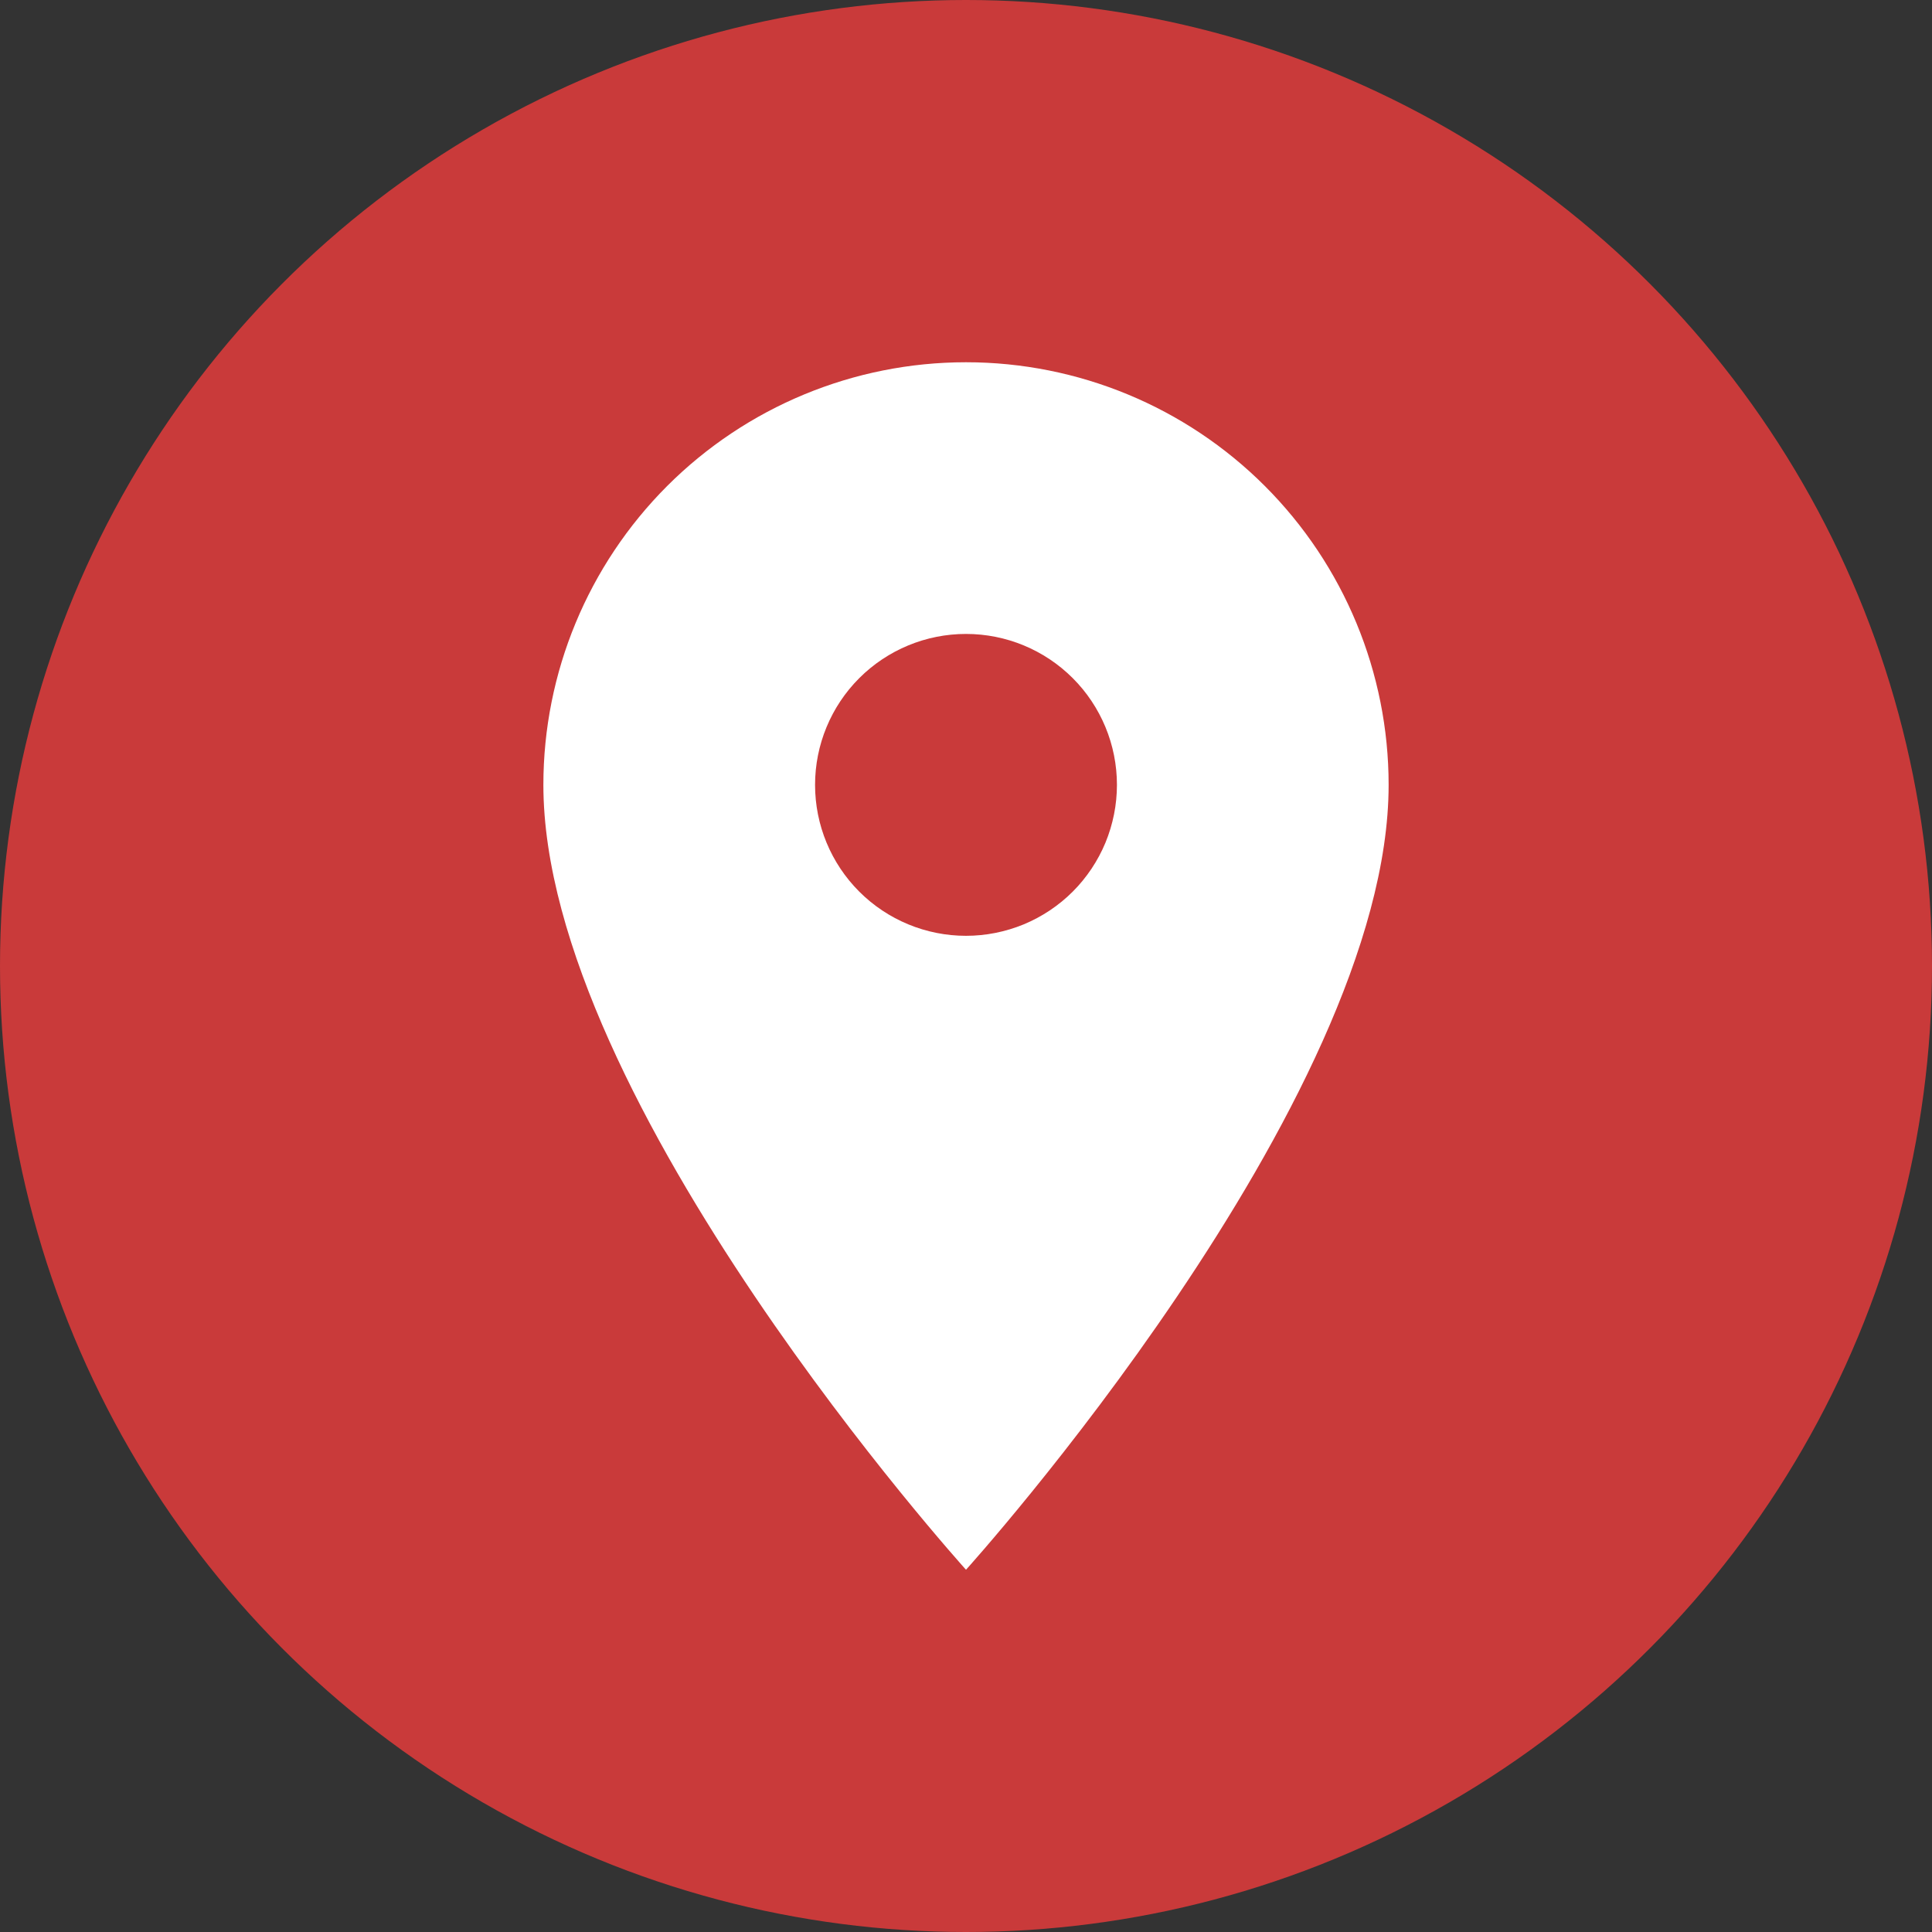 <?xml version="1.0" encoding="UTF-8"?> <svg xmlns="http://www.w3.org/2000/svg" width="32" height="32" viewBox="0 0 32 32" fill="none"><rect x="0" y="0" width="32" height="32" fill="#333333" stroke="none"/> <circle cx="16" cy="16" r="16" fill="#C93A3A"></circle> <path d="M16 15.5C15.337 15.5 14.701 15.237 14.232 14.768C13.763 14.299 13.5 13.663 13.5 13C13.5 12.337 13.763 11.701 14.232 11.232C14.701 10.763 15.337 10.5 16 10.5C16.663 10.5 17.299 10.763 17.768 11.232C18.237 11.701 18.5 12.337 18.5 13C18.5 13.328 18.435 13.653 18.31 13.957C18.184 14.26 18 14.536 17.768 14.768C17.536 15 17.26 15.184 16.957 15.31C16.653 15.435 16.328 15.5 16 15.5ZM16 6C14.143 6 12.363 6.737 11.05 8.05C9.738 9.363 9 11.143 9 13C9 18.25 16 26 16 26C16 26 23 18.25 23 13C23 11.143 22.262 9.363 20.95 8.05C19.637 6.737 17.857 6 16 6Z" fill="white"></path> </svg> 